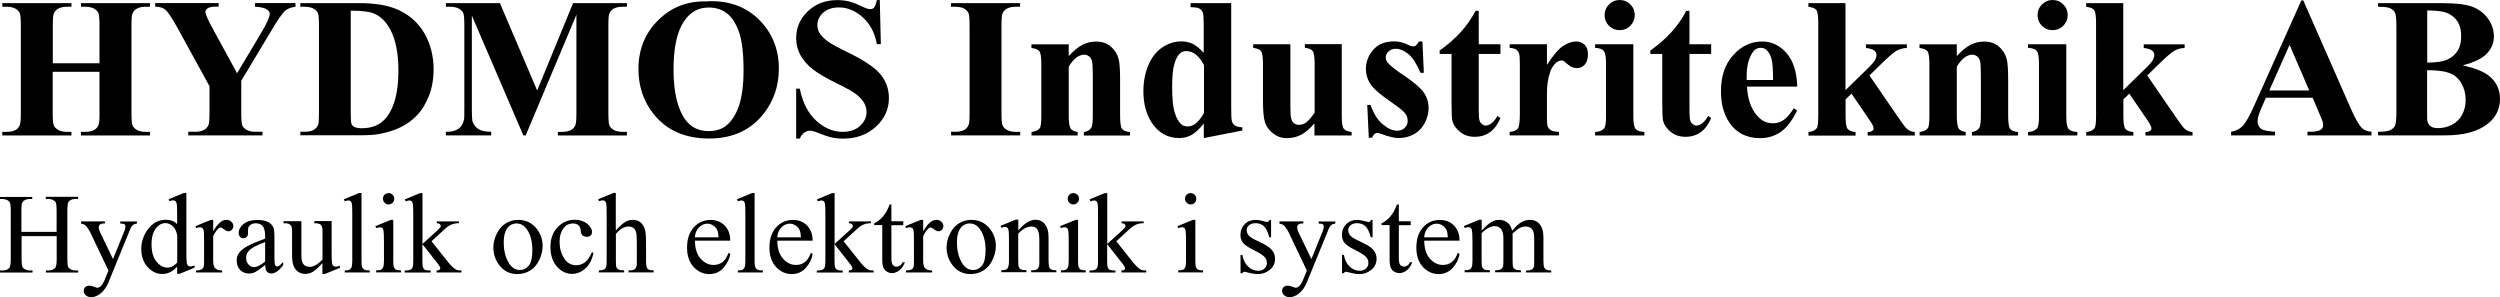 <?xml version="1.0" encoding="UTF-8"?>
<svg id="Lager_1" xmlns="http://www.w3.org/2000/svg" version="1.1" viewBox="0 0 262.79 31.22">
  <!-- Generator: Adobe Illustrator 29.3.0, SVG Export Plug-In . SVG Version: 2.1.0 Build 146)  -->
  <path d="M5.54,7.55v4.31c0,.71.04,1.16.12,1.33.08.18.23.33.46.47.23.13.54.2.93.2h.46v.38H.24v-.38h.46c.4,0,.73-.07.97-.22.18-.1.31-.26.41-.49.07-.16.11-.59.11-1.29V2.71c0-.71-.04-1.16-.11-1.33-.08-.18-.23-.33-.46-.47-.23-.13-.54-.2-.93-.2H.24v-.38h7.27v.38h-.46c-.4,0-.73.07-.97.22-.18.1-.32.26-.42.49-.08.16-.11.59-.11,1.29v3.94h4.91v-3.94c0-.71-.04-1.16-.11-1.33-.08-.18-.23-.33-.46-.47-.23-.13-.54-.2-.93-.2h-.45v-.38h7.26v.38h-.45c-.41,0-.74.07-.97.22-.18.1-.32.26-.42.49-.08.16-.11.59-.11,1.29v9.15c0,.71.04,1.16.11,1.33.08.18.23.33.46.47.23.13.54.2.93.2h.45v.38h-7.26v-.38h.45c.41,0,.73-.07.97-.22.18-.1.32-.26.42-.49.08-.16.11-.59.11-1.29v-4.31h-4.91l-.01 0Z"/>
  <path d="M31.06.33v.38c-.46.06-.81.19-1.06.4-.34.29-.88,1.07-1.62,2.35l-3.02,5.03v3.36c0,.72.04,1.16.11,1.34.08.17.22.33.45.46.22.13.52.2.89.2h.78v.38h-7.8v-.38h.73c.41,0,.73-.07.97-.22.18-.1.32-.26.42-.49.08-.16.11-.59.11-1.29v-2.79l-3.27-5.96c-.65-1.18-1.11-1.87-1.37-2.08-.27-.21-.62-.32-1.07-.32v-.38h6.67v.38h-.3c-.4,0-.69.06-.85.17-.16.12-.24.24-.24.37,0,.25.27.86.82,1.86l2.51,4.6,2.5-4.19c.62-1.03.93-1.71.93-2.04,0-.18-.09-.34-.27-.46-.23-.17-.66-.27-1.28-.31v-.38h4.25l.01.01Z"/>
  <path d="M31.57,14.23v-.38h.46c.4,0,.71-.06.93-.19.22-.13.37-.3.48-.52.06-.14.09-.57.09-1.29V2.71c0-.71-.04-1.16-.11-1.33-.08-.18-.23-.33-.46-.47-.23-.13-.54-.2-.93-.2h-.46v-.38h6.22c1.66,0,3,.23,4.01.68,1.24.55,2.18,1.39,2.82,2.51s.96,2.39.96,3.8c0,.98-.16,1.88-.47,2.7-.32.82-.72,1.5-1.22,2.04s-1.08.97-1.73,1.29c-.65.33-1.45.58-2.39.75-.42.08-1.07.12-1.97.12h-6.22l-.01.01ZM36.87,1.12v10.85c0,.57.03.93.08,1.06.05.13.15.23.28.3.18.1.45.15.8.15,1.14,0,2.01-.39,2.62-1.17.82-1.05,1.23-2.69,1.23-4.9,0-1.78-.28-3.21-.84-4.28-.44-.83-1.01-1.4-1.71-1.7-.49-.21-1.31-.31-2.45-.31l-.01-0Z"/>
  <path d="M56.47,9.5L60.24.33h5.66v.38h-.45c-.41,0-.74.07-.98.22-.17.1-.31.26-.41.48-.08.16-.11.59-.11,1.28v9.17c0,.71.04,1.16.11,1.33.08.18.23.33.46.47.23.13.54.2.93.2h.45v.38h-7.26v-.38h.45c.41,0,.74-.07.98-.22.17-.1.31-.26.41-.49.08-.16.11-.59.11-1.29V1.55l-5.33,12.68h-.25l-5.41-12.59v9.79c0,.68.02,1.1.05,1.26.09.34.28.62.58.84.3.21.76.32,1.4.32v.38h-4.76v-.38h.14c.31,0,.59-.04.86-.15s.47-.25.6-.43c.14-.18.24-.43.32-.75.01-.08.02-.42.02-1.05V2.69c0-.7-.04-1.14-.11-1.32-.08-.17-.23-.33-.46-.46s-.54-.2-.93-.2h-.44v-.38h5.68l3.91,9.17h.01Z"/>
  <path d="M74.39.13c2.21-.08,4.01.56,5.4,1.94,1.38,1.37,2.08,3.09,2.08,5.16,0,1.76-.52,3.32-1.55,4.66-1.37,1.78-3.3,2.67-5.79,2.67s-4.44-.85-5.8-2.54c-1.08-1.34-1.62-2.93-1.62-4.77,0-2.06.7-3.79,2.11-5.16,1.4-1.38,3.13-2.02,5.18-1.94l-.01-.02ZM74.51.79c-1.27,0-2.24.65-2.9,1.95-.54,1.07-.81,2.6-.81,4.59,0,2.37.42,4.13,1.25,5.26.58.79,1.39,1.19,2.44,1.19.7,0,1.29-.17,1.76-.51.6-.44,1.07-1.14,1.41-2.1.33-.96.5-2.21.5-3.76,0-1.84-.17-3.21-.51-4.13-.34-.91-.78-1.56-1.31-1.93-.53-.38-1.14-.56-1.83-.56Z"/>
  <path d="M92.48.01l.11,4.63h-.42c-.2-1.16-.69-2.1-1.46-2.8-.78-.71-1.62-1.06-2.52-1.06-.7,0-1.25.19-1.66.56-.41.37-.61.8-.61,1.29,0,.31.07.58.21.82.2.32.52.64.95.95.32.23,1.06.63,2.23,1.2,1.63.8,2.72,1.56,3.29,2.27.56.71.84,1.52.84,2.44,0,1.16-.45,2.16-1.36,3s-2.06,1.26-3.45,1.26c-.44,0-.85-.04-1.24-.13s-.88-.26-1.47-.5c-.33-.14-.6-.2-.81-.2-.18,0-.37.07-.56.2-.2.14-.36.35-.48.63h-.38v-5.25h.38c.3,1.48.88,2.6,1.74,3.38.86.78,1.78,1.16,2.77,1.16.76,0,1.37-.21,1.83-.63.45-.42.68-.9.68-1.46,0-.33-.09-.65-.26-.95-.17-.31-.44-.6-.79-.88-.36-.28-.98-.64-1.89-1.08-1.26-.62-2.17-1.15-2.73-1.59-.55-.44-.98-.93-1.28-1.47-.3-.54-.45-1.13-.45-1.78,0-1.11.41-2.05,1.22-2.83S86.77.01,88.01.01c.45,0,.89.05,1.31.16.32.08.71.23,1.17.46.46.22.78.33.97.33s.32-.05.42-.16c.1-.11.2-.37.29-.79,0,0,.31,0,.31,0Z"/>
  <path d="M107.24,13.85v.38h-7.27v-.38h.46c.4,0,.73-.07.97-.22.18-.1.31-.26.41-.49.08-.16.11-.59.11-1.29V2.71c0-.71-.04-1.16-.11-1.33-.08-.18-.23-.33-.46-.47-.23-.13-.54-.2-.93-.2h-.46v-.38h7.27v.38h-.46c-.4,0-.73.07-.97.22-.18.1-.32.26-.42.49-.08.16-.11.59-.11,1.29v9.15c0,.71.04,1.16.12,1.33.08.18.23.33.46.47.23.13.54.2.93.2h.46l-0-.01Z"/>
  <path d="M112.34,4.65v1.24c.49-.53.96-.92,1.41-1.16.45-.24.94-.36,1.46-.36.62,0,1.14.17,1.55.52s.68.77.82,1.29c.11.39.16,1.14.16,2.25v3.73c0,.74.07,1.2.2,1.38s.41.3.84.34v.37h-4.85v-.37c.36-.05.62-.2.78-.45.11-.17.16-.59.16-1.27v-4.27c0-.79-.03-1.28-.09-1.49s-.16-.36-.31-.48c-.15-.11-.31-.17-.49-.17-.59,0-1.14.42-1.64,1.26v5.14c0,.72.07,1.17.2,1.36s.38.31.74.36v.37h-4.85v-.37c.4-.04.69-.17.86-.39.12-.15.17-.59.17-1.33v-5.41c0-.72-.07-1.18-.2-1.35-.13-.18-.41-.29-.84-.35v-.38h3.91l.01-.01Z"/>
  <path d="M129.42.33v11.03c0,.75.02,1.19.06,1.32.05.23.16.39.31.5s.42.18.8.2v.34l-4.05.79v-1.52c-.49.59-.92.99-1.3,1.2-.38.21-.81.32-1.29.32-1.22,0-2.19-.55-2.9-1.64-.57-.89-.86-1.98-.86-3.27,0-1.03.18-1.96.53-2.77.35-.82.84-1.43,1.46-1.85s1.28-.63,1.99-.63c.46,0,.86.09,1.22.27.35.18.73.49,1.14.93v-2.89c0-.73-.03-1.17-.09-1.32-.08-.2-.21-.35-.37-.44-.16-.1-.47-.14-.92-.14v-.43h4.25l.02 0ZM126.55,6.83c-.51-.97-1.12-1.46-1.86-1.46-.25,0-.46.07-.62.21-.25.21-.46.58-.62,1.12-.16.53-.24,1.35-.24,2.45,0,1.21.09,2.11.27,2.69.18.58.42,1,.73,1.26.16.13.37.19.65.19.6,0,1.17-.47,1.7-1.41v-5.05h-.01Z"/>
  <path d="M141.04,4.65v7.51c0,.73.07,1.19.21,1.37.14.18.41.3.83.34v.37h-3.91v-1.28c-.46.55-.92.95-1.37,1.19-.46.25-.97.37-1.54.37s-1.02-.17-1.44-.5-.7-.72-.85-1.16c-.14-.44-.21-1.22-.21-2.33v-3.8c0-.72-.07-1.18-.2-1.35-.13-.18-.41-.29-.83-.35v-.38h3.91v6.55c0,.68.03,1.12.1,1.32.06.2.17.35.31.45.14.1.3.15.49.15.25,0,.47-.06.67-.19.27-.18.6-.54.98-1.08v-5.13c0-.72-.07-1.18-.2-1.35-.13-.18-.41-.29-.83-.35v-.38h3.91l-.03.01Z"/>
  <path d="M149.52,4.38l.15,3.27h-.35c-.42-.97-.85-1.63-1.3-1.99s-.89-.53-1.34-.53c-.28,0-.52.09-.72.28s-.3.4-.3.65c0,.18.07.36.21.53.22.28.83.76,1.84,1.44,1,.68,1.67,1.26,1.98,1.73.32.48.48,1.01.48,1.59,0,.53-.13,1.06-.4,1.57-.27.51-.64.91-1.13,1.18s-1.02.41-1.61.41c-.46,0-1.07-.14-1.83-.43-.21-.08-.35-.11-.42-.11-.23,0-.41.17-.56.51h-.34l-.16-3.45h.35c.31.9.73,1.58,1.27,2.03.54.45,1.04.68,1.52.68.33,0,.6-.1.8-.3.21-.2.31-.45.31-.73,0-.33-.1-.61-.31-.85-.21-.24-.66-.6-1.37-1.09-1.04-.72-1.72-1.28-2.03-1.66-.45-.56-.68-1.18-.68-1.86,0-.74.25-1.41.76-2,.51-.6,1.25-.9,2.21-.9.52,0,1.02.13,1.51.38.18.1.33.15.45.15s.22-.03.3-.08c.07-.05.19-.2.36-.44h.35l-0.0.02Z"/>
  <path d="M155.44,1.14v3.51h2.28v1.02h-2.28v5.92c0,.55.03.91.08,1.07s.14.29.27.39.25.15.36.15c.44,0,.87-.34,1.26-1.02l.31.23c-.55,1.31-1.45,1.97-2.7,1.97-.61,0-1.12-.17-1.54-.51s-.69-.72-.8-1.13c-.07-.23-.1-.86-.1-1.89v-5.18h-1.25v-.36c.86-.61,1.59-1.25,2.2-1.92s1.13-1.42,1.58-2.25h.34l-.01 0Z"/>
  <path d="M162.61,4.65v2.17c.64-.99,1.19-1.65,1.67-1.97.48-.32.94-.49,1.38-.49.38,0,.69.12.92.35.23.24.34.57.34,1,0,.46-.11.81-.33,1.07-.22.25-.49.38-.8.38-.36,0-.68-.12-.94-.35-.27-.23-.42-.36-.47-.39-.07-.04-.15-.06-.24-.06-.2,0-.39.08-.56.23-.28.23-.49.56-.64.99-.22.66-.33,1.39-.33,2.19v2.78c.01.39.03.64.08.75.08.18.2.32.36.4.16.09.43.14.82.16v.37h-5.18v-.37c.42-.03.7-.15.85-.34.15-.19.22-.71.22-1.54v-5.3c0-.55-.03-.9-.08-1.05-.07-.19-.17-.33-.3-.42s-.36-.15-.69-.18v-.38s3.92,0,3.92 0Z"/>
  <path d="M171.69,4.65v7.6c0,.68.08,1.11.24,1.3.16.19.46.3.92.32v.37h-5.18v-.37c.42-.01.74-.14.94-.37.14-.16.21-.57.21-1.25v-5.6c0-.68-.08-1.11-.24-1.3-.16-.19-.46-.3-.91-.32v-.38h4.02-0ZM170.25,0c.44,0,.82.16,1.13.47.31.31.46.69.46,1.12s-.16.81-.47,1.12-.69.46-1.12.46-.81-.15-1.12-.46-.46-.68-.46-1.12.15-.81.46-1.12C169.44.16,169.81,0,170.25,0h-0Z"/>
  <path d="M177.59,1.14v3.51h2.28v1.02h-2.28v5.92c0,.55.03.91.08,1.07s.14.29.27.39.25.15.36.15c.44,0,.87-.34,1.26-1.02l.31.23c-.55,1.31-1.45,1.97-2.7,1.97-.61,0-1.12-.17-1.54-.51s-.69-.72-.8-1.13c-.07-.23-.1-.86-.1-1.89v-5.18h-1.25v-.36c.86-.61,1.59-1.25,2.2-1.92s1.13-1.42,1.58-2.25h.34l-.01 0Z"/>
  <path d="M188.9,9.1h-5.26c.06,1.27.4,2.28,1.02,3.01.47.57,1.04.85,1.7.85.41,0,.78-.11,1.12-.34.33-.23.69-.64,1.08-1.24l.35.23c-.52,1.06-1.09,1.81-1.72,2.25-.63.44-1.36.66-2.18.66-1.42,0-2.5-.55-3.23-1.64-.59-.88-.88-1.98-.88-3.28,0-1.6.43-2.87,1.3-3.82.86-.95,1.88-1.42,3.04-1.42.97,0,1.81.4,2.53,1.19.71.8,1.1,1.98,1.15,3.54l-.02.01ZM186.38,8.41c0-1.1-.06-1.86-.18-2.27s-.31-.72-.56-.93c-.14-.12-.34-.18-.57-.18-.36,0-.65.17-.87.52-.4.61-.6,1.44-.6,2.5v.36h2.79-.01Z"/>
  <path d="M193.99.33v9.15l2.23-2.18c.46-.44.74-.77.86-.96.11-.2.17-.39.17-.57s-.08-.34-.23-.46-.44-.21-.88-.27v-.38h4.3v.38c-.41.02-.77.12-1.08.29s-.91.7-1.8,1.57l-1.05,1.03,2.26,3.3c.91,1.34,1.45,2.09,1.62,2.26.23.23.53.36.88.39v.37h-4.95v-.37c.22,0,.38-.04.48-.12.1-.08.15-.17.15-.27,0-.16-.14-.45-.43-.87l-1.9-2.78-.62.61v1.72c0,.73.07,1.19.21,1.37.14.18.42.3.84.34v.37h-4.95v-.37c.4-.04.69-.17.86-.39.12-.15.17-.59.17-1.32V2.41c0-.72-.07-1.18-.2-1.35-.13-.18-.41-.29-.84-.35v-.38h3.91-.01Z"/>
  <path d="M205.69,4.65v1.24c.49-.53.96-.92,1.41-1.16s.94-.36,1.46-.36c.62,0,1.14.17,1.55.52s.68.77.82,1.29c.11.39.16,1.14.16,2.25v3.73c0,.74.07,1.2.2,1.38.13.18.41.3.84.34v.37h-4.85v-.37c.36-.05.62-.2.78-.45.11-.17.16-.59.16-1.27v-4.27c0-.79-.03-1.28-.09-1.49s-.17-.36-.31-.48c-.15-.11-.31-.17-.49-.17-.59,0-1.14.42-1.64,1.26v5.14c0,.72.07,1.17.2,1.36.13.19.38.31.74.36v.37h-4.85v-.37c.4-.04.69-.17.86-.39.12-.15.17-.59.17-1.33v-5.41c0-.72-.07-1.18-.2-1.35-.13-.18-.41-.29-.84-.35v-.38h3.91l.01-.01Z"/>
  <path d="M217.2,4.65v7.6c0,.68.08,1.11.24,1.3.16.19.46.3.92.32v.37h-5.18v-.37c.42-.01.74-.14.94-.37.14-.16.21-.57.21-1.25v-5.6c0-.68-.08-1.11-.24-1.3-.16-.19-.46-.3-.91-.32v-.38h4.02-0ZM215.76,0c.44,0,.82.16,1.13.47.31.31.46.69.46,1.12s-.16.81-.47,1.12-.69.46-1.12.46-.81-.15-1.12-.46-.46-.68-.46-1.12.15-.81.46-1.12C214.95.16,215.32,0,215.76,0h-0Z"/>
  <path d="M223.19.33v9.15l2.23-2.18c.46-.44.74-.77.86-.96.11-.2.17-.39.17-.57s-.08-.34-.23-.46-.44-.21-.88-.27v-.38h4.3v.38c-.41.02-.77.12-1.08.29s-.91.7-1.8,1.57l-1.05,1.03,2.26,3.3c.91,1.34,1.45,2.09,1.62,2.26.23.23.53.36.88.39v.37h-4.95v-.37c.22,0,.38-.04.48-.12.1-.08.15-.17.15-.27,0-.16-.14-.45-.43-.87l-1.9-2.78-.62.61v1.72c0,.73.07,1.19.21,1.37.14.18.42.3.84.34v.37h-4.95v-.37c.4-.04.69-.17.86-.39.12-.15.17-.59.17-1.32V2.41c0-.72-.07-1.18-.2-1.35-.13-.18-.41-.29-.84-.35v-.38h3.91-.01Z"/>
  <path d="M243.09,10.27h-4.91l-.58,1.35c-.19.45-.29.82-.29,1.12,0,.39.16.68.47.86.18.11.64.19,1.36.25v.38h-4.62v-.38c.5-.08.91-.28,1.23-.62.32-.34.72-1.04,1.19-2.1L241.91.04h.2l5.01,11.4c.48,1.08.87,1.76,1.18,2.04.23.21.56.34.98.37v.38h-6.73v-.38h.28c.54,0,.92-.08,1.14-.23.15-.11.23-.27.23-.47,0-.12-.02-.25-.06-.38-.01-.06-.12-.32-.31-.77l-.74-1.73h0ZM242.74,9.51l-2.07-4.79-2.13,4.79h4.2Z"/>
  <path d="M258.86,6.86c1.32.31,2.25.68,2.78,1.12.77.62,1.15,1.43,1.15,2.42,0,1.05-.42,1.91-1.26,2.59-1.03.83-2.53,1.24-4.5,1.24h-7.06v-.38c.64,0,1.08-.06,1.31-.18s.39-.28.48-.47c.09-.19.14-.66.14-1.42V2.77c0-.75-.05-1.23-.14-1.42-.09-.2-.25-.35-.49-.47s-.67-.17-1.3-.17v-.38h6.66c1.59,0,2.72.14,3.38.43.66.28,1.19.71,1.57,1.27s.57,1.16.57,1.8c0,.67-.24,1.27-.73,1.79-.49.52-1.34.94-2.56,1.25l0-.01ZM255.13,7.38v4.97c-.01.37.08.65.27.84.19.19.47.28.84.28.55,0,1.05-.12,1.51-.36.46-.24.82-.59,1.06-1.06.25-.46.37-.98.37-1.54,0-.65-.15-1.23-.45-1.75-.3-.52-.71-.88-1.24-1.08s-1.31-.3-2.36-.3ZM255.13,6.58c.97,0,1.69-.11,2.15-.33.46-.22.82-.53,1.06-.92.25-.4.37-.9.37-1.52s-.12-1.12-.36-1.51c-.24-.39-.59-.69-1.04-.9s-1.18-.3-2.17-.3v5.48h-.01Z"/>
  <path d="M2.26,24.37h3.69v-2.27c0-.41-.03-.67-.08-.8-.04-.1-.12-.18-.25-.25-.17-.09-.35-.14-.53-.14h-.28v-.22h3.4v.22h-.28c-.19,0-.37.04-.53.14-.12.06-.21.16-.25.28-.04.13-.07.39-.07.78v5.13c0,.4.03.67.08.8.04.1.12.18.24.25.17.09.35.14.54.14h.28v.22h-3.4v-.22h.28c.32,0,.56-.1.71-.29.1-.12.15-.43.15-.9v-2.42h-3.69v2.42c0,.4.03.67.08.8.04.1.12.18.25.25.17.09.35.14.53.14h.29v.22H0v-.22h.28c.33,0,.57-.1.71-.29.09-.12.14-.43.14-.9v-5.13c0-.41-.03-.67-.08-.8-.04-.1-.12-.18-.24-.25-.17-.09-.35-.14-.54-.14H-.01v-.22h3.4v.22h-.29c-.19,0-.37.04-.53.14-.12.06-.2.16-.25.28-.05.13-.07.39-.07.78v2.27l.01-.02Z"/>
  <path d="M8.53,23.27h2.5v.22h-.12c-.18,0-.31.04-.4.11-.09.08-.13.17-.13.29,0,.15.06.36.19.63l1.31,2.71,1.2-2.96c.07-.16.1-.32.1-.47,0-.07-.01-.12-.04-.16-.03-.04-.08-.08-.15-.1-.07-.03-.18-.04-.35-.04v-.22h1.75v.22c-.14.02-.26.05-.33.09s-.16.13-.26.26c-.04.05-.1.2-.2.45l-2.19,5.36c-.21.52-.49.91-.83,1.18s-.67.4-.99.4c-.23,0-.42-.07-.57-.2-.15-.13-.22-.29-.22-.46s.05-.3.16-.4.25-.15.44-.15c.13,0,.3.04.53.13.16.06.25.09.29.09.12,0,.25-.06.38-.18s.28-.36.42-.7l.38-.93-1.93-4.05c-.06-.12-.15-.27-.28-.45-.1-.14-.18-.23-.24-.28-.09-.06-.23-.12-.43-.16v-.22l.01-.01Z"/>
  <path d="M18.63,28.03c-.26.27-.52.47-.77.59s-.52.18-.81.18c-.59,0-1.1-.25-1.54-.74s-.66-1.12-.66-1.89.24-1.47.73-2.11c.49-.64,1.11-.96,1.87-.96.47,0,.86.15,1.17.45v-.99c0-.61-.01-.99-.04-1.13s-.08-.24-.14-.29c-.06-.05-.14-.08-.23-.08-.1,0-.24.03-.4.09l-.08-.21,1.6-.66h.26v6.21c0,.63.01,1.01.04,1.15s.08.24.14.29c.06.05.14.08.23.08.11,0,.25-.03.42-.1l.06.21-1.59.66h-.27v-.77l.01.02ZM18.63,27.62v-2.77c-.02-.27-.09-.51-.21-.73-.12-.22-.27-.38-.47-.5-.19-.11-.38-.17-.57-.17-.34,0-.65.15-.92.46-.36.41-.53,1-.53,1.78s.17,1.39.52,1.81c.34.42.73.63,1.15.63.36,0,.7-.18,1.03-.53l-0.0.02Z"/>
  <path d="M22.41,23.11v1.21c.45-.8.91-1.21,1.38-1.21.21,0,.39.06.53.2.14.13.21.28.21.45,0,.15-.05.28-.15.39-.1.11-.22.16-.36.16s-.29-.07-.46-.2c-.17-.13-.3-.2-.38-.2-.07,0-.15.04-.23.12-.18.16-.36.42-.54.79v2.57c0,.3.04.52.11.67.05.11.14.19.27.26s.31.11.56.11v.21h-2.75v-.21c.27,0,.48-.04.61-.13.1-.06.17-.16.21-.3.02-.07.03-.26.03-.57v-2.08c0-.62-.01-1-.04-1.12s-.07-.2-.14-.26-.15-.08-.25-.08c-.12,0-.26.03-.41.09l-.06-.21,1.62-.66h.25l-.01-0Z"/>
  <path d="M27.87,27.86c-.55.43-.9.67-1.04.74-.21.1-.44.15-.67.15-.37,0-.68-.13-.92-.38s-.36-.59-.36-1c0-.26.06-.49.18-.68.16-.27.44-.52.83-.75.4-.23,1.06-.52,1.98-.86v-.21c0-.54-.08-.9-.25-1.1s-.42-.3-.74-.3c-.25,0-.44.07-.59.2-.15.13-.22.29-.22.46v.34c.01.18-.03.32-.13.42-.09.1-.21.15-.36.15s-.26-.05-.35-.15-.14-.24-.14-.42c0-.34.17-.64.52-.93.34-.28.83-.42,1.45-.42.48,0,.87.08,1.17.24.23.12.4.31.51.57.07.17.11.51.11,1.03v1.82c0,.51,0,.82.03.94s.05.19.1.23c.04.04.1.06.16.06s.12-.01.16-.04c.08-.05.24-.19.47-.43v.33c-.44.59-.86.88-1.25.88-.19,0-.34-.07-.46-.2s-.17-.36-.18-.68l-.01-.01ZM27.87,27.48v-2.04c-.59.23-.97.4-1.14.5-.31.17-.53.35-.66.54s-.2.39-.2.62c0,.28.08.51.25.7s.36.28.58.28c.3,0,.69-.2,1.17-.59v-.01Z"/>
  <path d="M34.86,23.27v3.25c0,.62.01,1,.04,1.14.03.14.08.24.14.29.06.05.14.08.23.08.12,0,.26-.03.41-.1l.08.21-1.61.66h-.26v-1.14c-.46.5-.81.81-1.05.94-.24.13-.5.19-.77.19-.3,0-.56-.09-.78-.26-.22-.17-.37-.4-.46-.67-.09-.27-.13-.66-.13-1.16v-2.4c0-.25-.03-.43-.08-.53s-.14-.17-.24-.23-.3-.08-.58-.07v-.22h1.88v3.59c0,.5.09.83.26.98.17.16.38.23.63.23.17,0,.36-.05.57-.16s.47-.31.76-.6v-3.04c0-.3-.06-.51-.17-.62-.11-.11-.34-.16-.69-.17v-.22h1.83l-.01.03Z"/>
  <path d="M38,20.3v7.12c0,.34.02.56.07.67s.12.19.23.25c.1.06.29.09.57.09v.21h-2.63v-.21c.25,0,.41-.03.5-.08s.16-.13.21-.25.08-.34.08-.67v-4.88c0-.61-.01-.98-.04-1.12-.03-.14-.07-.23-.13-.28-.06-.05-.14-.08-.23-.08-.1,0-.23.03-.39.09l-.1-.21,1.6-.66h.26l0.0.01Z"/>
  <path d="M41.34,23.11v4.31c0,.34.02.56.07.67s.12.2.22.25c.1.05.27.08.52.08v.21h-2.61v-.21c.26,0,.44-.03.53-.08s.16-.13.21-.25.08-.34.08-.67v-2.07c0-.58-.02-.96-.05-1.13-.03-.12-.07-.21-.13-.26-.06-.05-.14-.07-.24-.07-.11,0-.24.03-.4.09l-.08-.21,1.62-.66s.26,0,.26-0ZM40.85,20.3c.16,0,.3.06.42.17.12.12.17.25.17.42s-.06.31-.17.42c-.12.12-.25.18-.42.18s-.3-.06-.42-.18-.18-.26-.18-.42.06-.3.17-.42c.12-.12.26-.17.42-.17h.01Z"/>
  <path d="M44.41,20.3v5.34l1.37-1.24c.29-.27.46-.43.5-.5.03-.05.05-.09.05-.14,0-.08-.03-.15-.1-.2-.06-.06-.17-.09-.32-.1v-.19h2.33v.19c-.32,0-.59.06-.8.15s-.45.25-.7.48l-1.38,1.27,1.38,1.74c.38.48.64.79.77.91.19.18.35.3.49.36.1.04.27.06.51.06v.21h-2.61v-.21c.15,0,.25-.03.3-.07.05-.04.08-.1.08-.17,0-.09-.08-.23-.23-.43l-1.65-2.1v1.78c0,.35.02.58.07.69s.12.19.21.23c.09.05.29.07.59.08v.21h-2.73v-.21c.27,0,.48-.03.62-.1.08-.04.14-.11.19-.2.06-.13.09-.35.09-.67v-4.89c0-.62-.01-1-.04-1.14-.03-.14-.07-.23-.13-.29-.06-.05-.14-.08-.25-.08-.08,0-.21.03-.37.1l-.1-.21,1.59-.66h.27Z"/>
  <path d="M54.45,23.11c.81,0,1.46.31,1.96.93.42.53.63,1.13.63,1.82,0,.48-.12.97-.35,1.46s-.55.86-.95,1.11-.85.38-1.35.38c-.81,0-1.45-.32-1.93-.97-.4-.54-.6-1.15-.6-1.83,0-.49.12-.98.37-1.47.24-.49.57-.85.96-1.08s.82-.35,1.27-.35h-.01ZM54.27,23.49c-.21,0-.41.06-.62.18s-.38.34-.51.65-.19.71-.19,1.19c0,.78.16,1.46.47,2.02.31.57.72.85,1.23.85.38,0,.69-.16.94-.47s.37-.85.37-1.61c0-.95-.21-1.7-.62-2.25-.28-.38-.63-.56-1.06-.56l-.01-0Z"/>
  <path d="M62.38,26.59c-.14.71-.43,1.25-.85,1.63s-.89.57-1.4.57c-.61,0-1.14-.26-1.59-.77s-.68-1.2-.68-2.07.25-1.53.75-2.06c.5-.53,1.1-.79,1.81-.79.53,0,.96.14,1.3.42s.51.57.51.87c0,.15-.05.27-.14.36s-.23.14-.4.14c-.23,0-.4-.07-.52-.22-.07-.08-.11-.24-.13-.47s-.1-.41-.24-.53c-.14-.12-.33-.18-.57-.18-.39,0-.71.14-.94.43-.32.38-.47.89-.47,1.52s.16,1.21.47,1.7.74.74,1.27.74c.38,0,.73-.13,1.03-.39.21-.18.42-.51.63-.98l.17.08-.01-0Z"/>
  <path d="M64.73,20.3v3.93c.43-.48.78-.78,1.03-.92s.51-.2.76-.2c.3,0,.57.08.79.25s.38.43.49.79c.07.25.11.71.11,1.37v1.9c0,.34.03.57.08.7.04.09.11.17.2.22s.27.08.52.08v.21h-2.64v-.21h.12c.25,0,.42-.04.52-.12s.17-.19.21-.34c.01-.06.02-.25.02-.55v-1.9c0-.59-.03-.97-.09-1.15s-.16-.32-.29-.41-.29-.14-.48-.14-.39.05-.6.15-.46.31-.74.62v2.84c0,.37.02.6.06.69s.12.16.23.22.3.09.58.09v.21h-2.66v-.21c.24,0,.43-.04.56-.11.08-.04.14-.11.19-.22.05-.11.07-.33.07-.67v-4.86c0-.61-.01-.99-.04-1.13-.03-.14-.07-.24-.13-.29-.06-.05-.14-.08-.24-.08-.08,0-.21.03-.4.09l-.08-.21,1.61-.66h.27l-.03.02Z"/>
  <path d="M73.05,25.29c0,.8.19,1.42.58,1.88.39.45.85.68,1.38.68.35,0,.66-.1.92-.29.26-.19.48-.52.65-.99l.18.12c-.08.54-.32,1.02-.71,1.46s-.89.66-1.48.66c-.64,0-1.2-.25-1.66-.75-.46-.5-.69-1.18-.69-2.02,0-.92.24-1.63.71-2.15.47-.51,1.06-.77,1.77-.77.6,0,1.1.2,1.48.59.39.4.58.93.58,1.59h-3.71l0-.01ZM73.05,24.95h2.48c-.02-.34-.06-.59-.12-.73-.1-.22-.24-.39-.44-.52-.19-.12-.4-.19-.61-.19-.32,0-.61.12-.87.38-.26.25-.41.6-.45,1.05l.01.01Z"/>
  <path d="M79.32,20.3v7.12c0,.34.02.56.07.67s.12.19.23.25c.1.06.29.09.57.09v.21h-2.63v-.21c.25,0,.41-.03.5-.08s.16-.13.21-.25c.05-.12.08-.34.08-.67v-4.88c0-.61-.01-.98-.04-1.12-.03-.14-.07-.23-.13-.28-.06-.05-.14-.08-.23-.08-.1,0-.23.03-.39.09l-.1-.21,1.6-.66h.26l-0.0.01Z"/>
  <path d="M81.71,25.29c0,.8.19,1.42.58,1.88.39.45.85.68,1.38.68.35,0,.66-.1.92-.29.26-.19.48-.52.65-.99l.18.12c-.08.54-.32,1.02-.71,1.46s-.89.66-1.48.66c-.64,0-1.2-.25-1.66-.75-.46-.5-.69-1.18-.69-2.02,0-.92.24-1.63.71-2.15s1.06-.77,1.77-.77c.6,0,1.1.2,1.48.59.39.4.58.93.58,1.59h-3.71l0-.01ZM81.71,24.95h2.48c-.02-.34-.06-.59-.12-.73-.1-.22-.24-.39-.44-.52-.19-.12-.4-.19-.61-.19-.32,0-.61.12-.87.38-.26.25-.41.6-.45,1.05l.01.01Z"/>
  <path d="M87.73,20.3v5.34l1.37-1.24c.29-.27.46-.43.5-.5.03-.05.05-.09.05-.14,0-.08-.03-.15-.1-.2-.06-.06-.17-.09-.32-.1v-.19h2.33v.19c-.32,0-.59.06-.8.15-.21.09-.45.25-.7.48l-1.38,1.27,1.38,1.74c.38.48.64.79.77.91.19.18.35.3.49.36.1.04.27.06.51.06v.21h-2.61v-.21c.15,0,.25-.03.3-.07.05-.04.08-.1.08-.17,0-.09-.08-.23-.23-.43l-1.65-2.1v1.78c0,.35.02.58.07.69s.12.19.21.23c.09.05.29.07.59.08v.21h-2.73v-.21c.27,0,.48-.03.62-.1.08-.04.14-.11.19-.2.06-.13.09-.35.09-.67v-4.89c0-.62-.01-1-.04-1.14s-.07-.23-.13-.29c-.06-.05-.14-.08-.25-.08-.08,0-.21.03-.37.1l-.1-.21,1.59-.66h.27Z"/>
  <path d="M93.7,21.5v1.76h1.25v.41h-1.25v3.48c0,.35.05.58.15.7s.23.18.38.18c.13,0,.25-.04.38-.12.12-.08.21-.2.28-.35h.23c-.14.38-.33.67-.58.86s-.51.29-.77.29c-.18,0-.36-.05-.53-.15s-.3-.24-.38-.43c-.08-.19-.12-.47-.12-.86v-3.61h-.85v-.19c.21-.09.43-.23.66-.44.22-.2.42-.45.6-.73.09-.15.21-.42.37-.81h.18l-0.0.01Z"/>
  <path d="M97.04,23.11v1.21c.45-.8.91-1.21,1.38-1.21.21,0,.39.06.53.2.14.13.21.28.21.45,0,.15-.05.28-.15.39-.1.11-.22.16-.36.16s-.29-.07-.46-.2c-.17-.13-.3-.2-.38-.2-.07,0-.15.04-.23.12-.18.16-.36.42-.54.79v2.57c0,.3.04.52.11.67.05.11.14.19.27.26s.31.11.56.11v.21h-2.75v-.21c.27,0,.48-.04.61-.13.1-.06.17-.16.2-.3.02-.07.03-.26.03-.57v-2.08c0-.62-.01-1-.04-1.12s-.07-.2-.14-.26c-.07-.05-.15-.08-.25-.08-.12,0-.26.03-.41.09l-.06-.21,1.62-.66h.25l0-0Z"/>
  <path d="M102.09,23.11c.81,0,1.46.31,1.96.93.42.53.63,1.13.63,1.82,0,.48-.12.97-.35,1.46s-.55.86-.95,1.11-.85.38-1.35.38c-.81,0-1.45-.32-1.93-.97-.4-.54-.6-1.15-.6-1.83,0-.49.12-.98.37-1.47.24-.49.57-.85.96-1.08s.82-.35,1.27-.35h-.01ZM101.91,23.49c-.21,0-.42.06-.62.18-.21.12-.38.34-.51.65s-.19.71-.19,1.19c0,.78.16,1.46.47,2.02.31.57.72.85,1.23.85.38,0,.69-.16.94-.47s.37-.85.37-1.61c0-.95-.21-1.7-.62-2.25-.28-.38-.63-.56-1.06-.56l-.01-0Z"/>
  <path d="M107.03,24.24c.63-.76,1.23-1.14,1.8-1.14.29,0,.54.07.76.22.21.15.38.39.5.72.09.23.13.59.13,1.08v2.29c0,.34.03.57.08.69.04.1.11.17.21.23.1.05.27.08.53.08v.21h-2.65v-.21h.11c.25,0,.42-.04.52-.12s.17-.19.21-.34c.02-.06.02-.24.02-.55v-2.2c0-.49-.06-.84-.19-1.06-.13-.22-.34-.33-.64-.33-.46,0-.93.25-1.39.76v2.83c0,.36.02.59.06.67.05.11.13.2.23.25.1.05.29.08.58.08v.21h-2.65v-.21h.12c.27,0,.46-.07.55-.21s.14-.4.14-.79v-1.99c0-.64-.01-1.04-.04-1.18s-.07-.24-.13-.29c-.06-.05-.14-.08-.24-.08-.11,0-.24.03-.39.09l-.09-.21,1.62-.66h.25v1.14l-.01.02Z"/>
  <path d="M113.32,23.11v4.31c0,.34.02.56.07.67s.12.2.22.25.27.08.52.08v.21h-2.61v-.21c.26,0,.44-.03.53-.08s.16-.13.21-.25c.05-.12.08-.34.08-.67v-2.07c0-.58-.02-.96-.05-1.13-.03-.12-.07-.21-.13-.26-.06-.05-.14-.07-.24-.07-.11,0-.24.03-.4.09l-.08-.21,1.62-.66s.26,0,.26-0ZM112.83,20.3c.16,0,.3.06.42.17.12.12.17.25.17.42s-.06.31-.17.42-.25.18-.42.18-.3-.06-.42-.18-.18-.26-.18-.42.06-.3.17-.42c.12-.12.26-.17.42-.17h.01Z"/>
  <path d="M116.39,20.3v5.34l1.37-1.24c.29-.27.46-.43.5-.5.03-.05.05-.09.05-.14,0-.08-.03-.15-.1-.2-.06-.06-.17-.09-.32-.1v-.19h2.33v.19c-.32,0-.59.06-.8.15-.21.09-.45.25-.7.48l-1.38,1.27,1.38,1.74c.38.48.64.79.77.91.19.18.35.3.49.36.1.04.27.06.51.06v.21h-2.61v-.21c.15,0,.25-.03.3-.07.05-.04.08-.1.08-.17,0-.09-.08-.23-.23-.43l-1.65-2.1v1.78c0,.35.02.58.07.69s.12.19.21.23c.09.05.29.07.59.08v.21h-2.73v-.21c.27,0,.48-.03.62-.1.08-.04.14-.11.19-.2.06-.13.09-.35.09-.67v-4.89c0-.62-.01-1-.04-1.14s-.07-.23-.13-.29c-.06-.05-.14-.08-.25-.08-.08,0-.21.03-.37.1l-.1-.21,1.59-.66h.27Z"/>
  <path d="M125.65,23.11v4.31c0,.34.02.56.07.67s.12.2.22.25.27.08.52.08v.21h-2.61v-.21c.26,0,.44-.03.53-.08s.16-.13.21-.25.08-.34.08-.67v-2.07c0-.58-.02-.96-.05-1.13-.03-.12-.07-.21-.13-.26-.06-.05-.14-.07-.24-.07-.11,0-.24.03-.4.09l-.08-.21,1.62-.66s.26,0,.26-0ZM125.16,20.3c.16,0,.3.06.42.17s.17.25.17.42-.06.31-.17.42c-.12.12-.25.18-.42.18s-.3-.06-.42-.18c-.12-.12-.18-.26-.18-.42s.06-.3.17-.42c.12-.12.26-.17.42-.17h.01Z"/>
  <path d="M133.61,23.11v1.83h-.19c-.15-.57-.34-.96-.57-1.17-.23-.21-.53-.31-.89-.31-.27,0-.49.07-.66.22-.17.14-.25.3-.25.48,0,.22.06.41.19.56.12.16.37.33.74.51l.86.42c.79.39,1.19.9,1.19,1.53,0,.49-.18.88-.55,1.18-.37.3-.78.45-1.24.45-.33,0-.7-.06-1.12-.18-.13-.04-.23-.06-.32-.06-.09,0-.16.05-.21.15h-.19v-1.92h.19c.11.55.32.96.63,1.24s.65.42,1.04.42c.27,0,.49-.08.66-.24s.25-.35.25-.57c0-.27-.09-.5-.28-.68s-.57-.42-1.13-.7c-.57-.28-.94-.54-1.11-.76-.18-.22-.26-.5-.26-.84,0-.44.15-.81.45-1.11.3-.3.69-.45,1.17-.45.21,0,.47.05.77.13.2.06.33.09.4.09.06,0,.11-.01.15-.04s.08-.09.12-.18h.19l-.03 0Z"/>
  <path d="M134.5,23.27h2.5v.22h-.12c-.18,0-.31.04-.4.11-.09.08-.13.17-.13.29,0,.15.06.36.19.63l1.31,2.71,1.2-2.96c.07-.16.1-.32.1-.47,0-.07-.01-.12-.04-.16-.03-.04-.08-.08-.15-.1-.07-.03-.18-.04-.35-.04v-.22h1.75v.22c-.14.02-.26.05-.33.09-.08.05-.16.13-.26.26-.04.05-.1.2-.2.45l-2.19,5.36c-.21.52-.49.91-.83,1.18s-.67.4-.99.4c-.23,0-.42-.07-.57-.2-.15-.13-.22-.29-.22-.46s.05-.3.16-.4.25-.15.44-.15c.13,0,.3.04.53.13.16.06.25.09.29.09.12,0,.25-.06.38-.18.14-.12.28-.36.42-.7l.38-.93-1.93-4.05c-.06-.12-.15-.27-.28-.45-.1-.14-.18-.23-.24-.28-.09-.06-.23-.12-.43-.16v-.22l.01-.01Z"/>
  <path d="M144.28,23.11v1.83h-.19c-.15-.57-.34-.96-.57-1.17s-.53-.31-.89-.31c-.27,0-.49.07-.66.22-.17.14-.25.3-.25.48,0,.22.06.41.19.56.12.16.37.33.74.51l.86.42c.79.39,1.19.9,1.19,1.53,0,.49-.18.88-.55,1.18-.37.3-.78.45-1.24.45-.33,0-.7-.06-1.12-.18-.13-.04-.23-.06-.32-.06-.09,0-.16.05-.21.15h-.19v-1.92h.19c.11.55.32.96.63,1.24s.65.42,1.04.42c.27,0,.49-.08.66-.24s.25-.35.25-.57c0-.27-.09-.5-.28-.68s-.57-.42-1.13-.7c-.57-.28-.94-.54-1.11-.76-.18-.22-.26-.5-.26-.84,0-.44.15-.81.45-1.11.3-.3.69-.45,1.17-.45.21,0,.47.05.77.13.2.06.33.09.4.09.06,0,.11-.01.15-.04s.08-.09.12-.18h.19l-.03 0Z"/>
  <path d="M147.04,21.5v1.76h1.25v.41h-1.25v3.48c0,.35.05.58.15.7s.23.18.38.18c.13,0,.25-.04.37-.12s.21-.2.28-.35h.23c-.14.38-.33.67-.58.86s-.51.29-.77.29c-.18,0-.36-.05-.53-.15s-.3-.24-.38-.43-.12-.47-.12-.86v-3.61h-.85v-.19c.21-.09.43-.23.66-.44.22-.2.42-.45.6-.73.09-.15.21-.42.37-.81h.18l.01.01Z"/>
  <path d="M149.71,25.29c0,.8.19,1.42.58,1.88.39.45.85.68,1.38.68.35,0,.66-.1.92-.29s.48-.52.65-.99l.18.12c-.08.54-.32,1.02-.71,1.46s-.89.66-1.48.66c-.64,0-1.2-.25-1.66-.75s-.69-1.18-.69-2.02c0-.92.24-1.63.71-2.15s1.06-.77,1.77-.77c.6,0,1.1.2,1.48.59.39.4.58.93.58,1.59h-3.71l0-.01ZM149.71,24.95h2.48c-.02-.34-.06-.59-.12-.73-.1-.22-.24-.39-.44-.52-.19-.12-.4-.19-.61-.19-.32,0-.61.12-.87.38-.26.25-.41.6-.45,1.05l.01.01Z"/>
  <path d="M155.73,24.25c.39-.39.62-.62.69-.67.18-.15.37-.26.57-.35s.4-.12.6-.12c.34,0,.62.1.87.29s.4.48.49.85c.4-.47.74-.78,1.02-.92.28-.15.56-.22.86-.22s.54.07.76.22.4.39.52.72c.09.23.13.58.13,1.07v2.31c0,.34.03.57.08.69.04.09.11.16.22.22s.28.09.52.09v.21h-2.65v-.21h.11c.23,0,.41-.04.54-.13.09-.06.15-.16.19-.3.02-.07.02-.26.02-.57v-2.31c0-.44-.05-.75-.16-.93-.15-.25-.4-.38-.73-.38-.21,0-.42.05-.62.15-.21.1-.46.3-.76.58v2.87c0,.37.02.6.06.69s.12.16.23.22.31.09.58.09v.21h-2.71v-.21c.3,0,.5-.04.61-.11s.19-.18.23-.32c.02-.07.03-.26.03-.58v-2.31c0-.44-.06-.75-.19-.94-.17-.25-.41-.38-.72-.38-.21,0-.42.06-.63.17-.32.17-.57.37-.75.58v2.88c0,.35.02.58.07.69s.12.18.22.24c.1.05.29.08.58.08v.21h-2.65v-.21c.25,0,.42-.03.52-.08s.17-.14.22-.25c.05-.12.08-.34.08-.67v-2.05c0-.59-.02-.97-.05-1.14-.03-.13-.07-.22-.13-.27-.06-.05-.14-.07-.24-.07-.11,0-.24.03-.39.09l-.09-.21,1.62-.66h.25v1.14l-.02.01Z"/>
</svg>